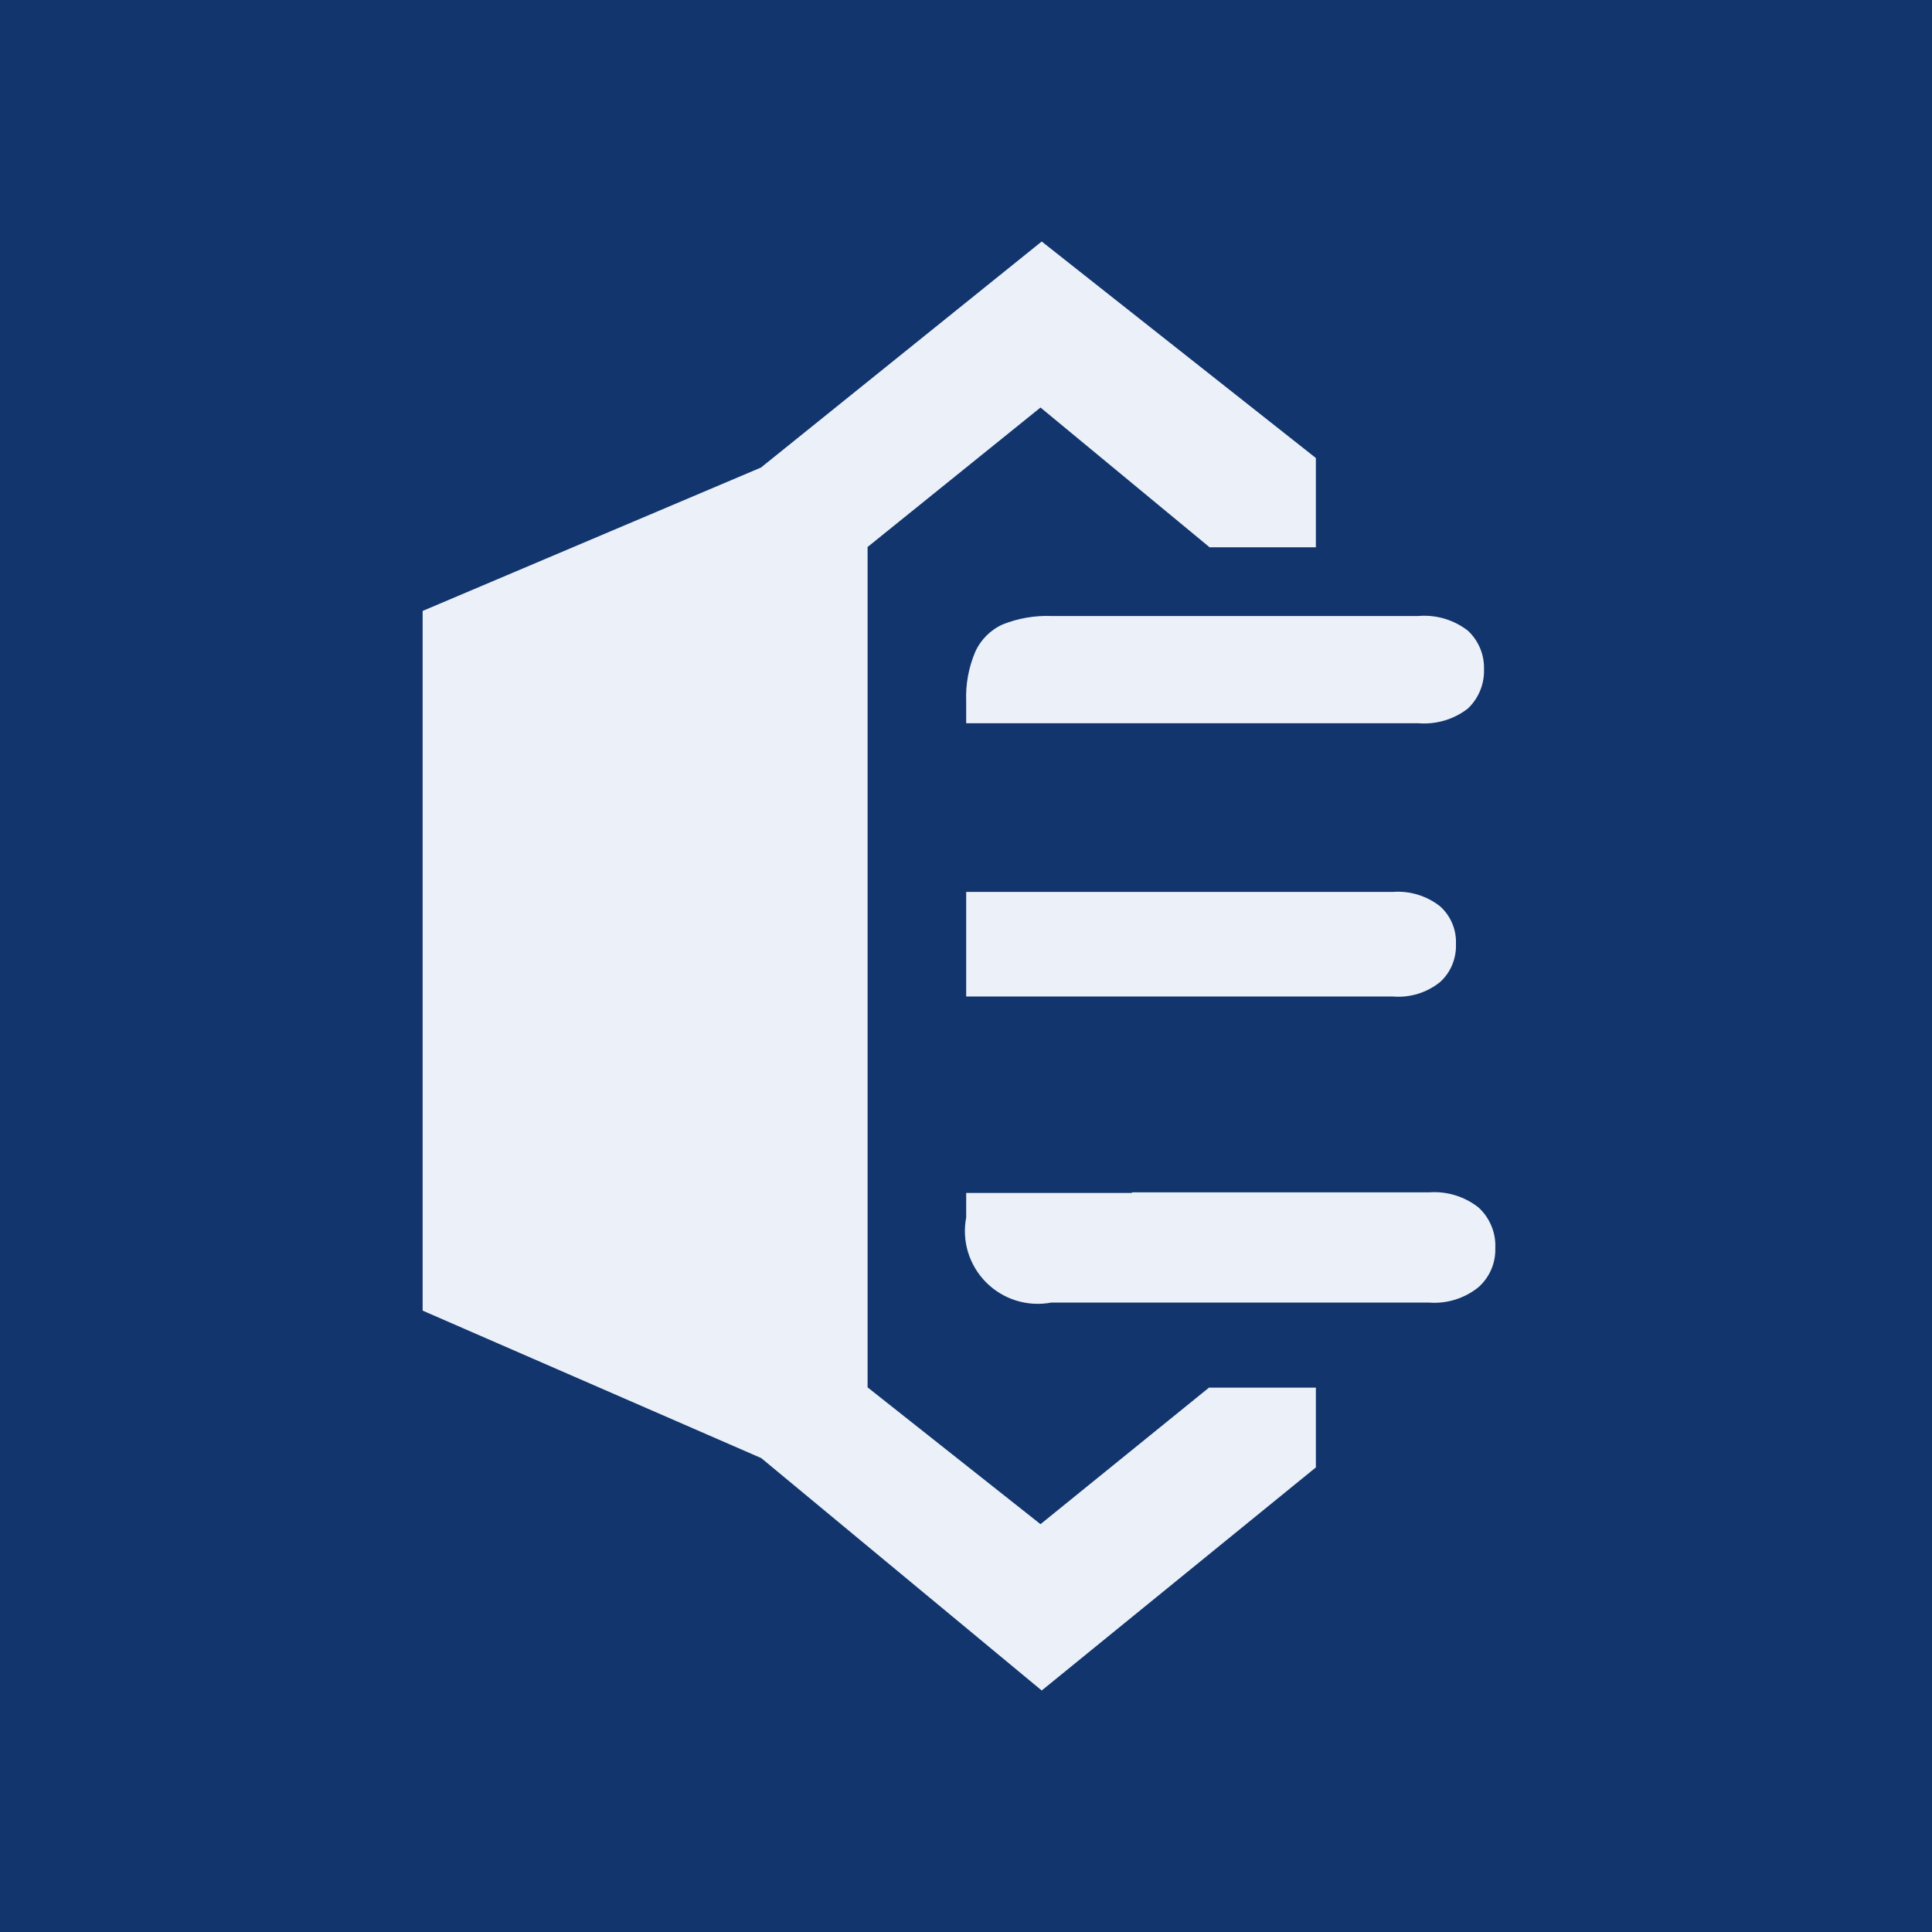 <svg width="32" height="32" viewBox="0 0 32 32" fill="none" xmlns="http://www.w3.org/2000/svg">
<rect width="32" height="32" fill="#11356C"/>
<path fill-rule="evenodd" clip-rule="evenodd" d="M12.604 7.744L17.254 4L21.795 7.586V9.065H20.029V9.06L17.234 6.75L14.37 9.06V22.979L17.234 25.245L20.024 22.984H21.795V24.305L17.254 28L12.609 24.151L7 21.708V10.119L12.604 7.744ZM23.491 11.979H16.003V11.613C15.992 11.335 16.043 11.058 16.151 10.801C16.242 10.596 16.406 10.432 16.611 10.341C16.866 10.24 17.138 10.193 17.412 10.203H23.491C23.786 10.178 24.079 10.265 24.312 10.445C24.4 10.527 24.469 10.626 24.515 10.736C24.561 10.846 24.583 10.964 24.58 11.083C24.584 11.205 24.562 11.326 24.516 11.438C24.47 11.551 24.401 11.652 24.312 11.736C24.079 11.917 23.786 12.003 23.491 11.979ZM23.066 14.773H16.003V16.505H23.066C23.351 16.53 23.635 16.443 23.857 16.262C23.943 16.182 24.011 16.085 24.055 15.976C24.099 15.868 24.12 15.751 24.115 15.634C24.12 15.517 24.099 15.401 24.053 15.293C24.008 15.185 23.939 15.089 23.852 15.011C23.629 14.836 23.349 14.751 23.066 14.773ZM23.669 19.749H18.748V19.759H16.003V20.165C15.966 20.358 15.977 20.557 16.035 20.745C16.093 20.932 16.196 21.103 16.335 21.242C16.474 21.381 16.645 21.484 16.832 21.542C17.02 21.6 17.219 21.611 17.412 21.575H23.669C23.964 21.597 24.255 21.507 24.486 21.322C24.578 21.241 24.651 21.14 24.7 21.027C24.748 20.915 24.771 20.792 24.767 20.669C24.773 20.544 24.75 20.418 24.701 20.302C24.653 20.186 24.579 20.081 24.486 19.997C24.254 19.816 23.963 19.727 23.669 19.749Z" fill="#EBF0F9"/>
</svg>
